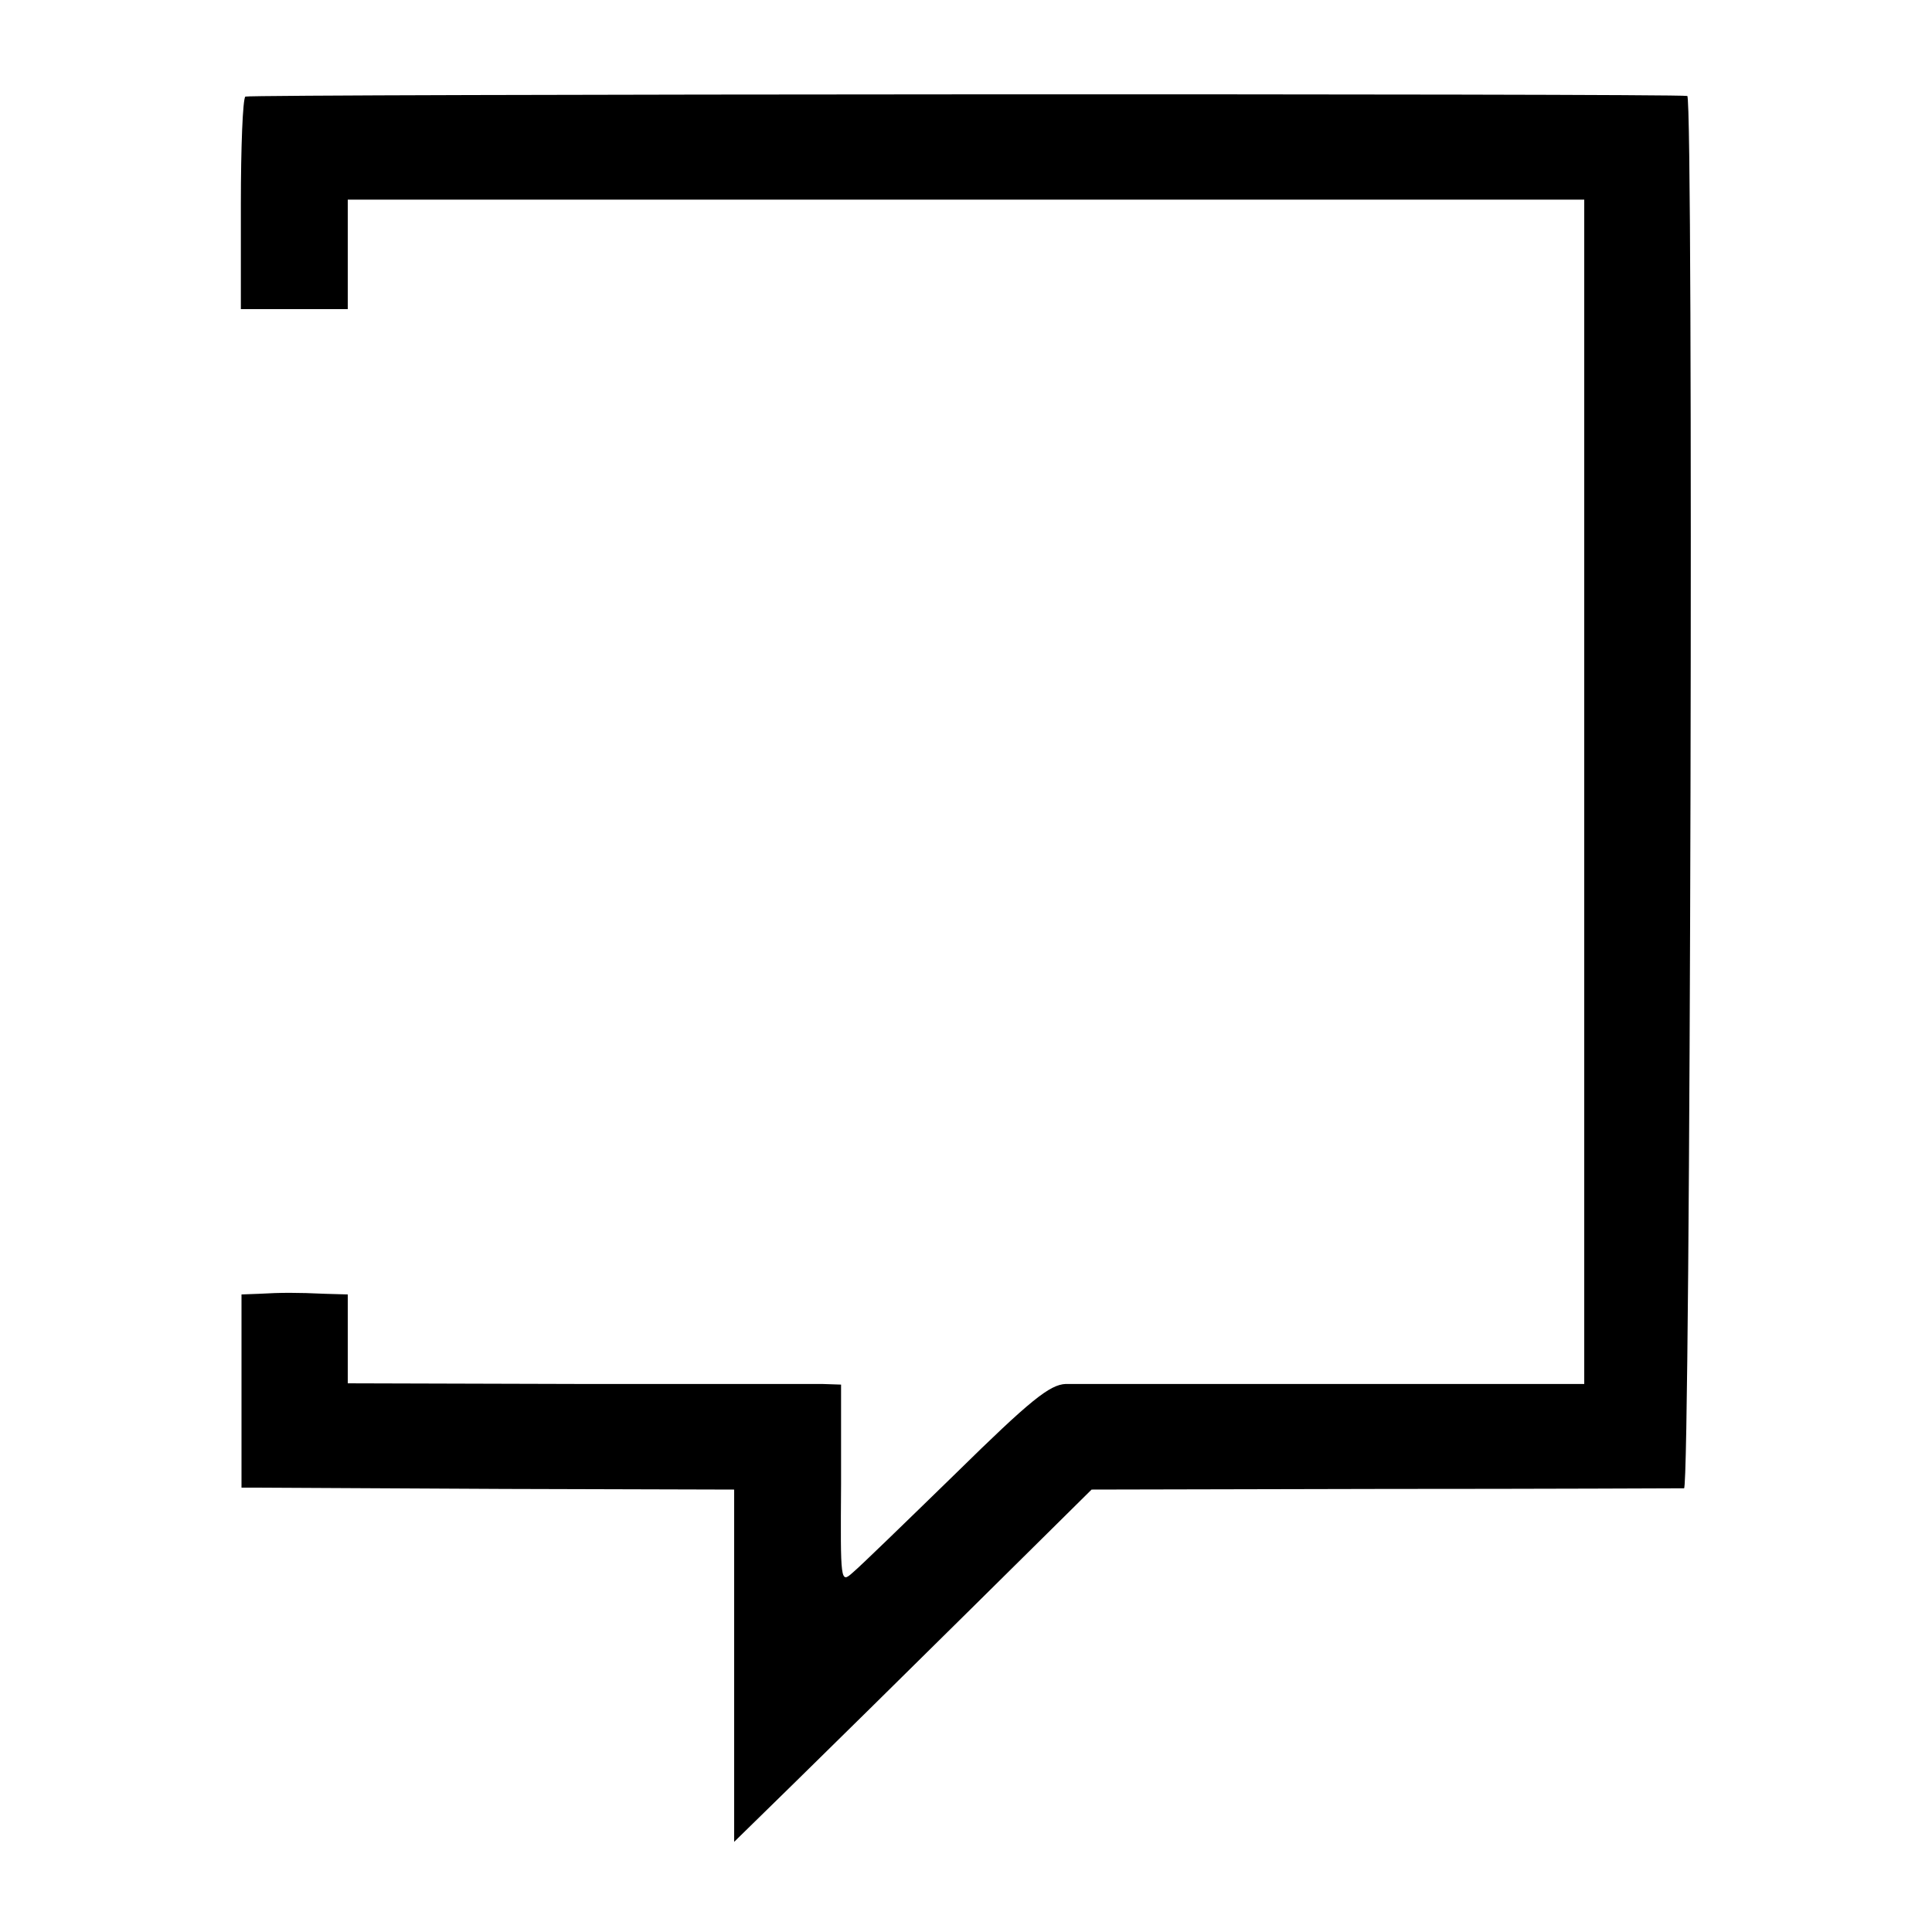 <?xml version="1.0" standalone="no"?>
<!DOCTYPE svg PUBLIC "-//W3C//DTD SVG 20010904//EN"
 "http://www.w3.org/TR/2001/REC-SVG-20010904/DTD/svg10.dtd">
<svg version="1.0" xmlns="http://www.w3.org/2000/svg"
 width="300pt" height="300pt" viewBox="0 0 300 300"
 preserveAspectRatio="xMidYMid meet">
<g transform="translate(0,300) scale(0.1,-0.1)"
fill="#000000" stroke="none">
<path d="M381 2850 c-4 -3 -7 -78 -7 -167 l0 -163 83 0 83 0 0 85 0 85 960 0
960 0 0 -919 0 -920 -387 0 c-214 0 -402 0 -418 0 -25 -1 -55 -25 -171 -139
-77 -75 -149 -145 -160 -154 -19 -17 -19 -15 -18 138 l0 154 -30 1 c-17 0
-190 0 -383 0 l-353 1 0 69 0 69 -35 1 c-44 2 -68 2 -103 0 l-27 -1 0 -150 0
-150 25 0 c14 0 186 -1 383 -2 l357 -1 0 -273 0 -274 93 91 c50 49 175 172
277 273 l185 183 455 1 c250 0 460 1 465 1 10 1 15 2160 5 2162 -16 4 -2233 3
-2239 -1z"/>
</g>
</svg>
